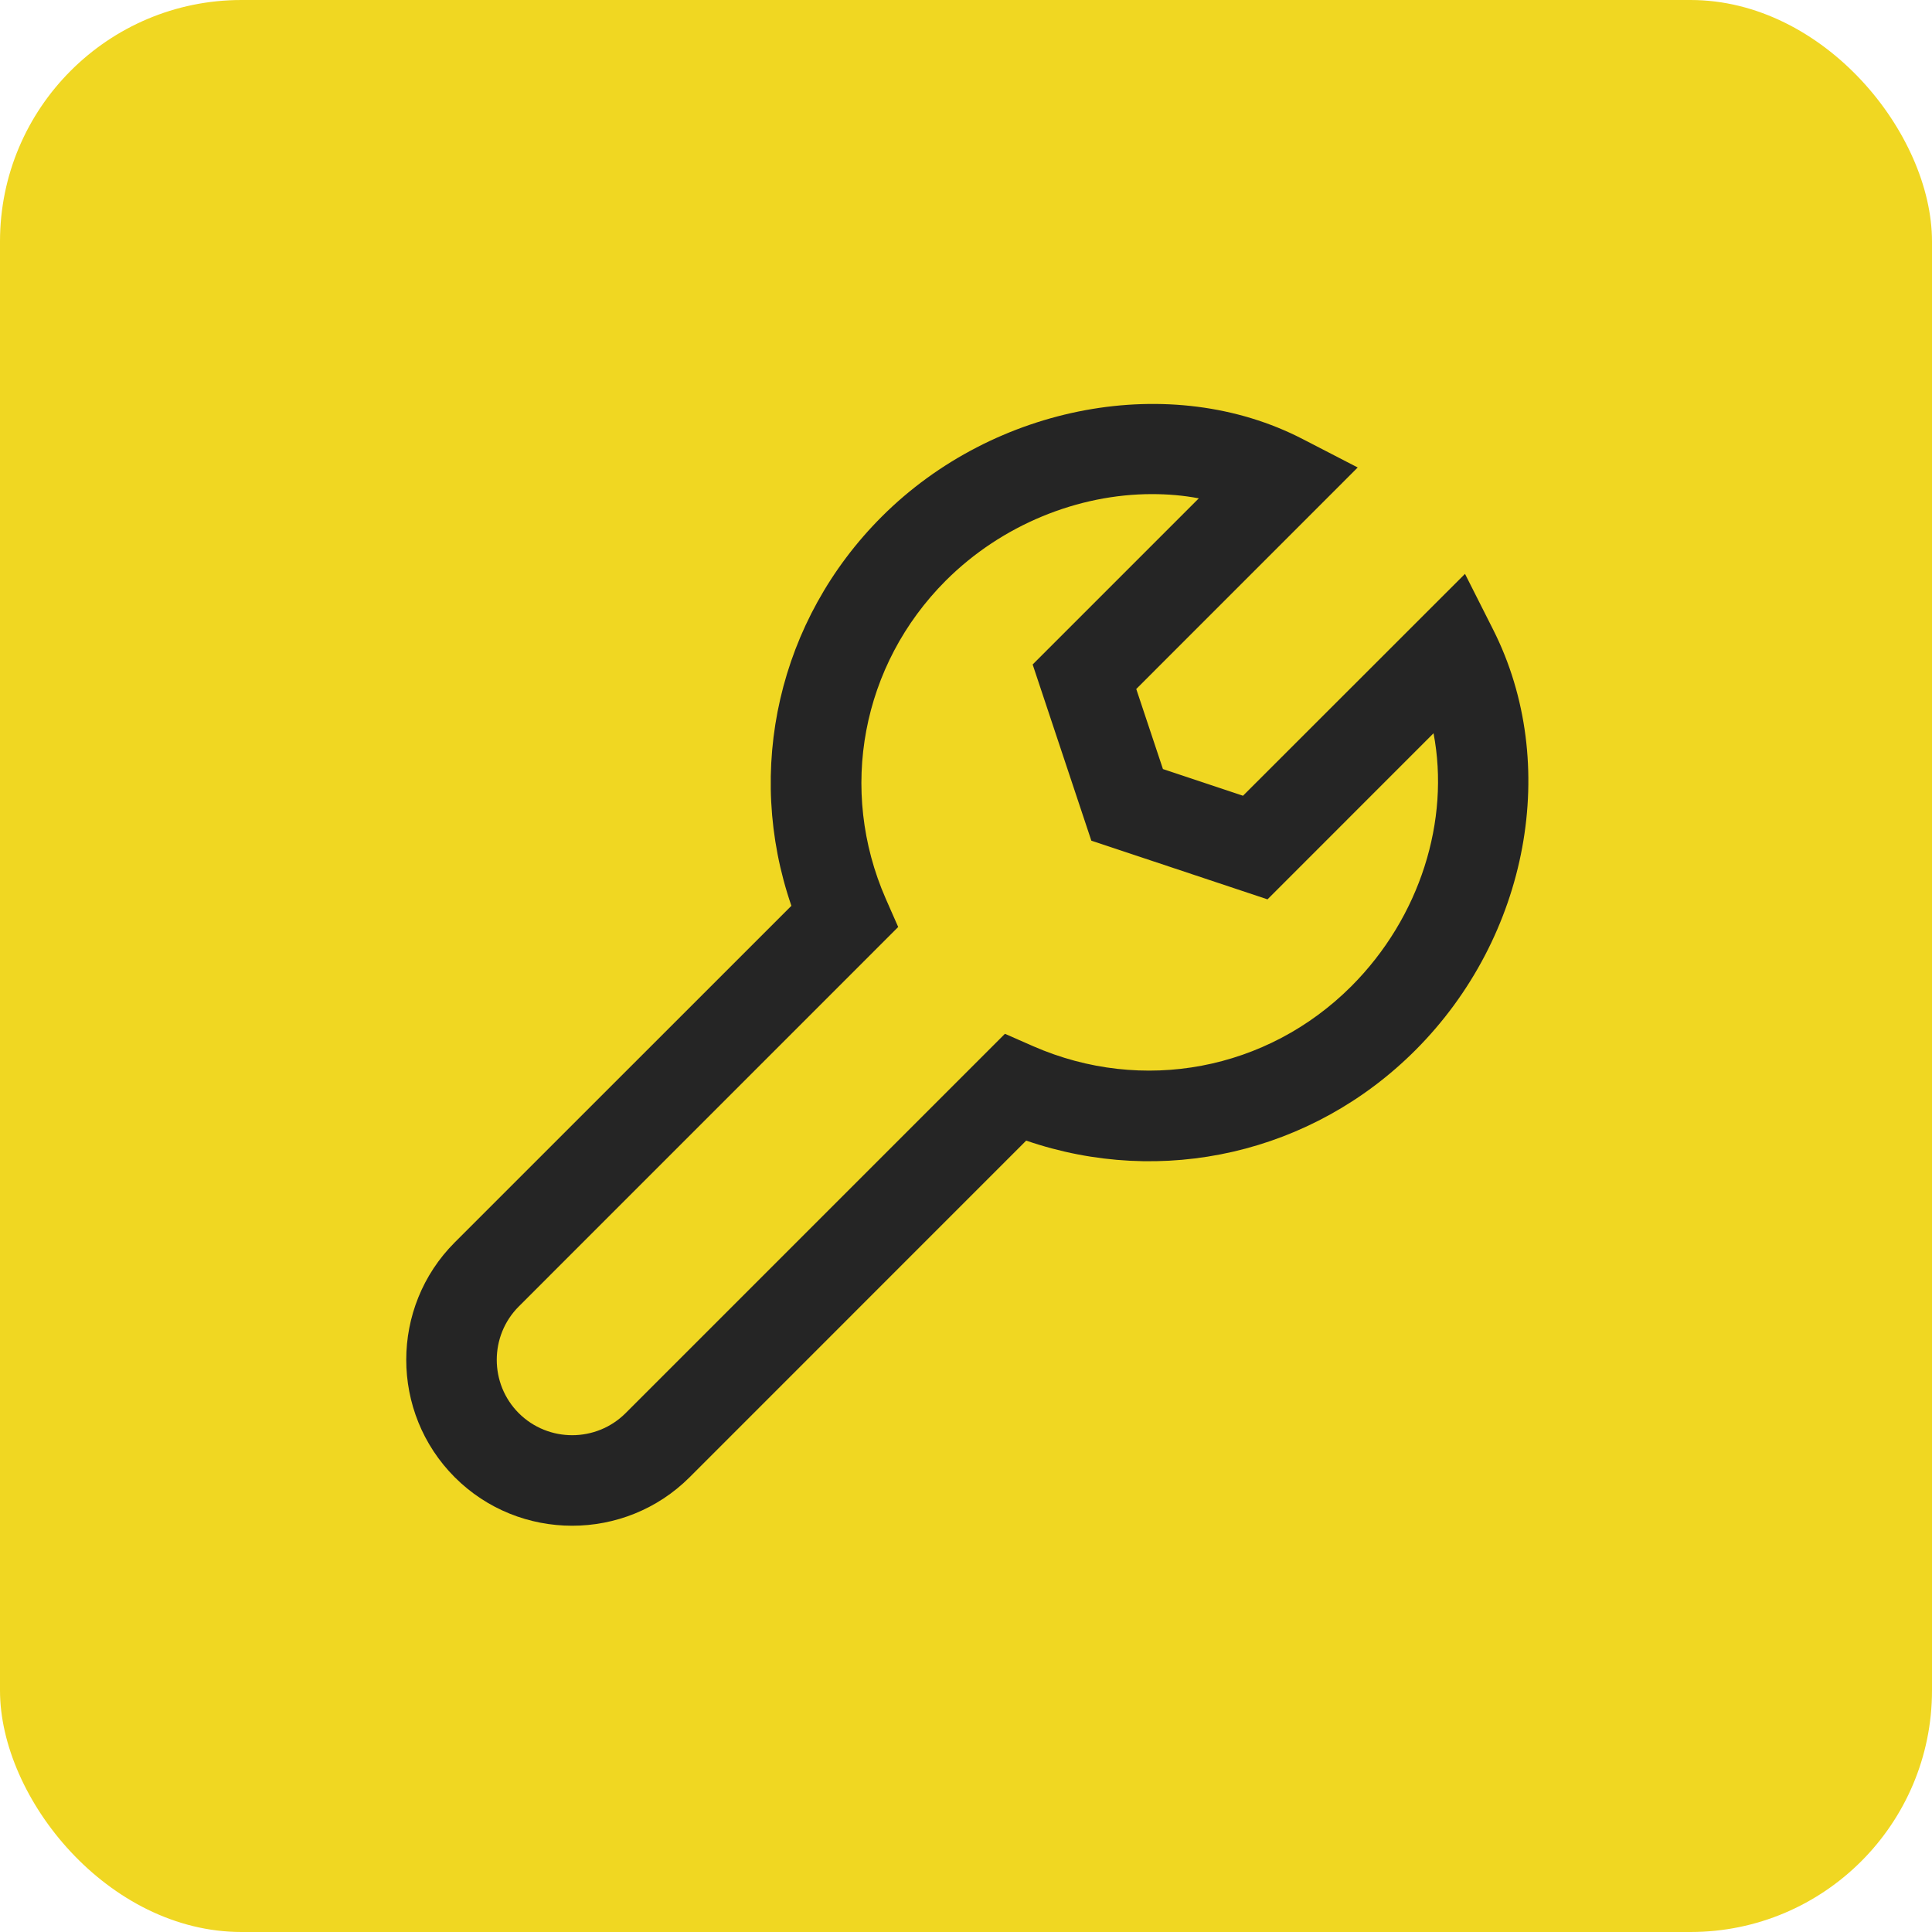 <svg width="32" height="32" viewBox="0 0 32 32" fill="none" xmlns="http://www.w3.org/2000/svg">
<rect width="32" height="32" rx="4" fill="#F0D722"/>
<path d="M9.477 25.271C8.772 25.271 8.068 25.004 7.532 24.468C6.461 23.395 6.461 21.65 7.532 20.578L13.108 15.003C12.332 12.75 12.894 10.268 14.604 8.558C16.471 6.691 19.405 6.15 21.576 7.272L22.488 7.743L18.82 11.412L19.262 12.738L20.588 13.18L24.265 9.505L24.732 10.43C25.852 12.65 25.322 15.516 23.442 17.396C21.732 19.106 19.251 19.667 16.997 18.892L11.422 24.468C10.886 25.003 10.182 25.271 9.477 25.271ZM19.081 8.184C17.864 8.184 16.597 8.686 15.664 9.618C14.271 11.013 13.881 13.081 14.671 14.886L14.877 15.354L8.593 21.639C8.106 22.126 8.106 22.92 8.593 23.407C9.081 23.893 9.873 23.893 10.361 23.407L16.645 17.123L17.114 17.329C18.921 18.119 20.987 17.73 22.382 16.336C23.524 15.192 24.019 13.587 23.744 12.145L20.994 14.896L18.076 13.924L17.104 11.006L19.856 8.254C19.604 8.206 19.344 8.184 19.081 8.184Z" fill="#252525"/>
</svg>
